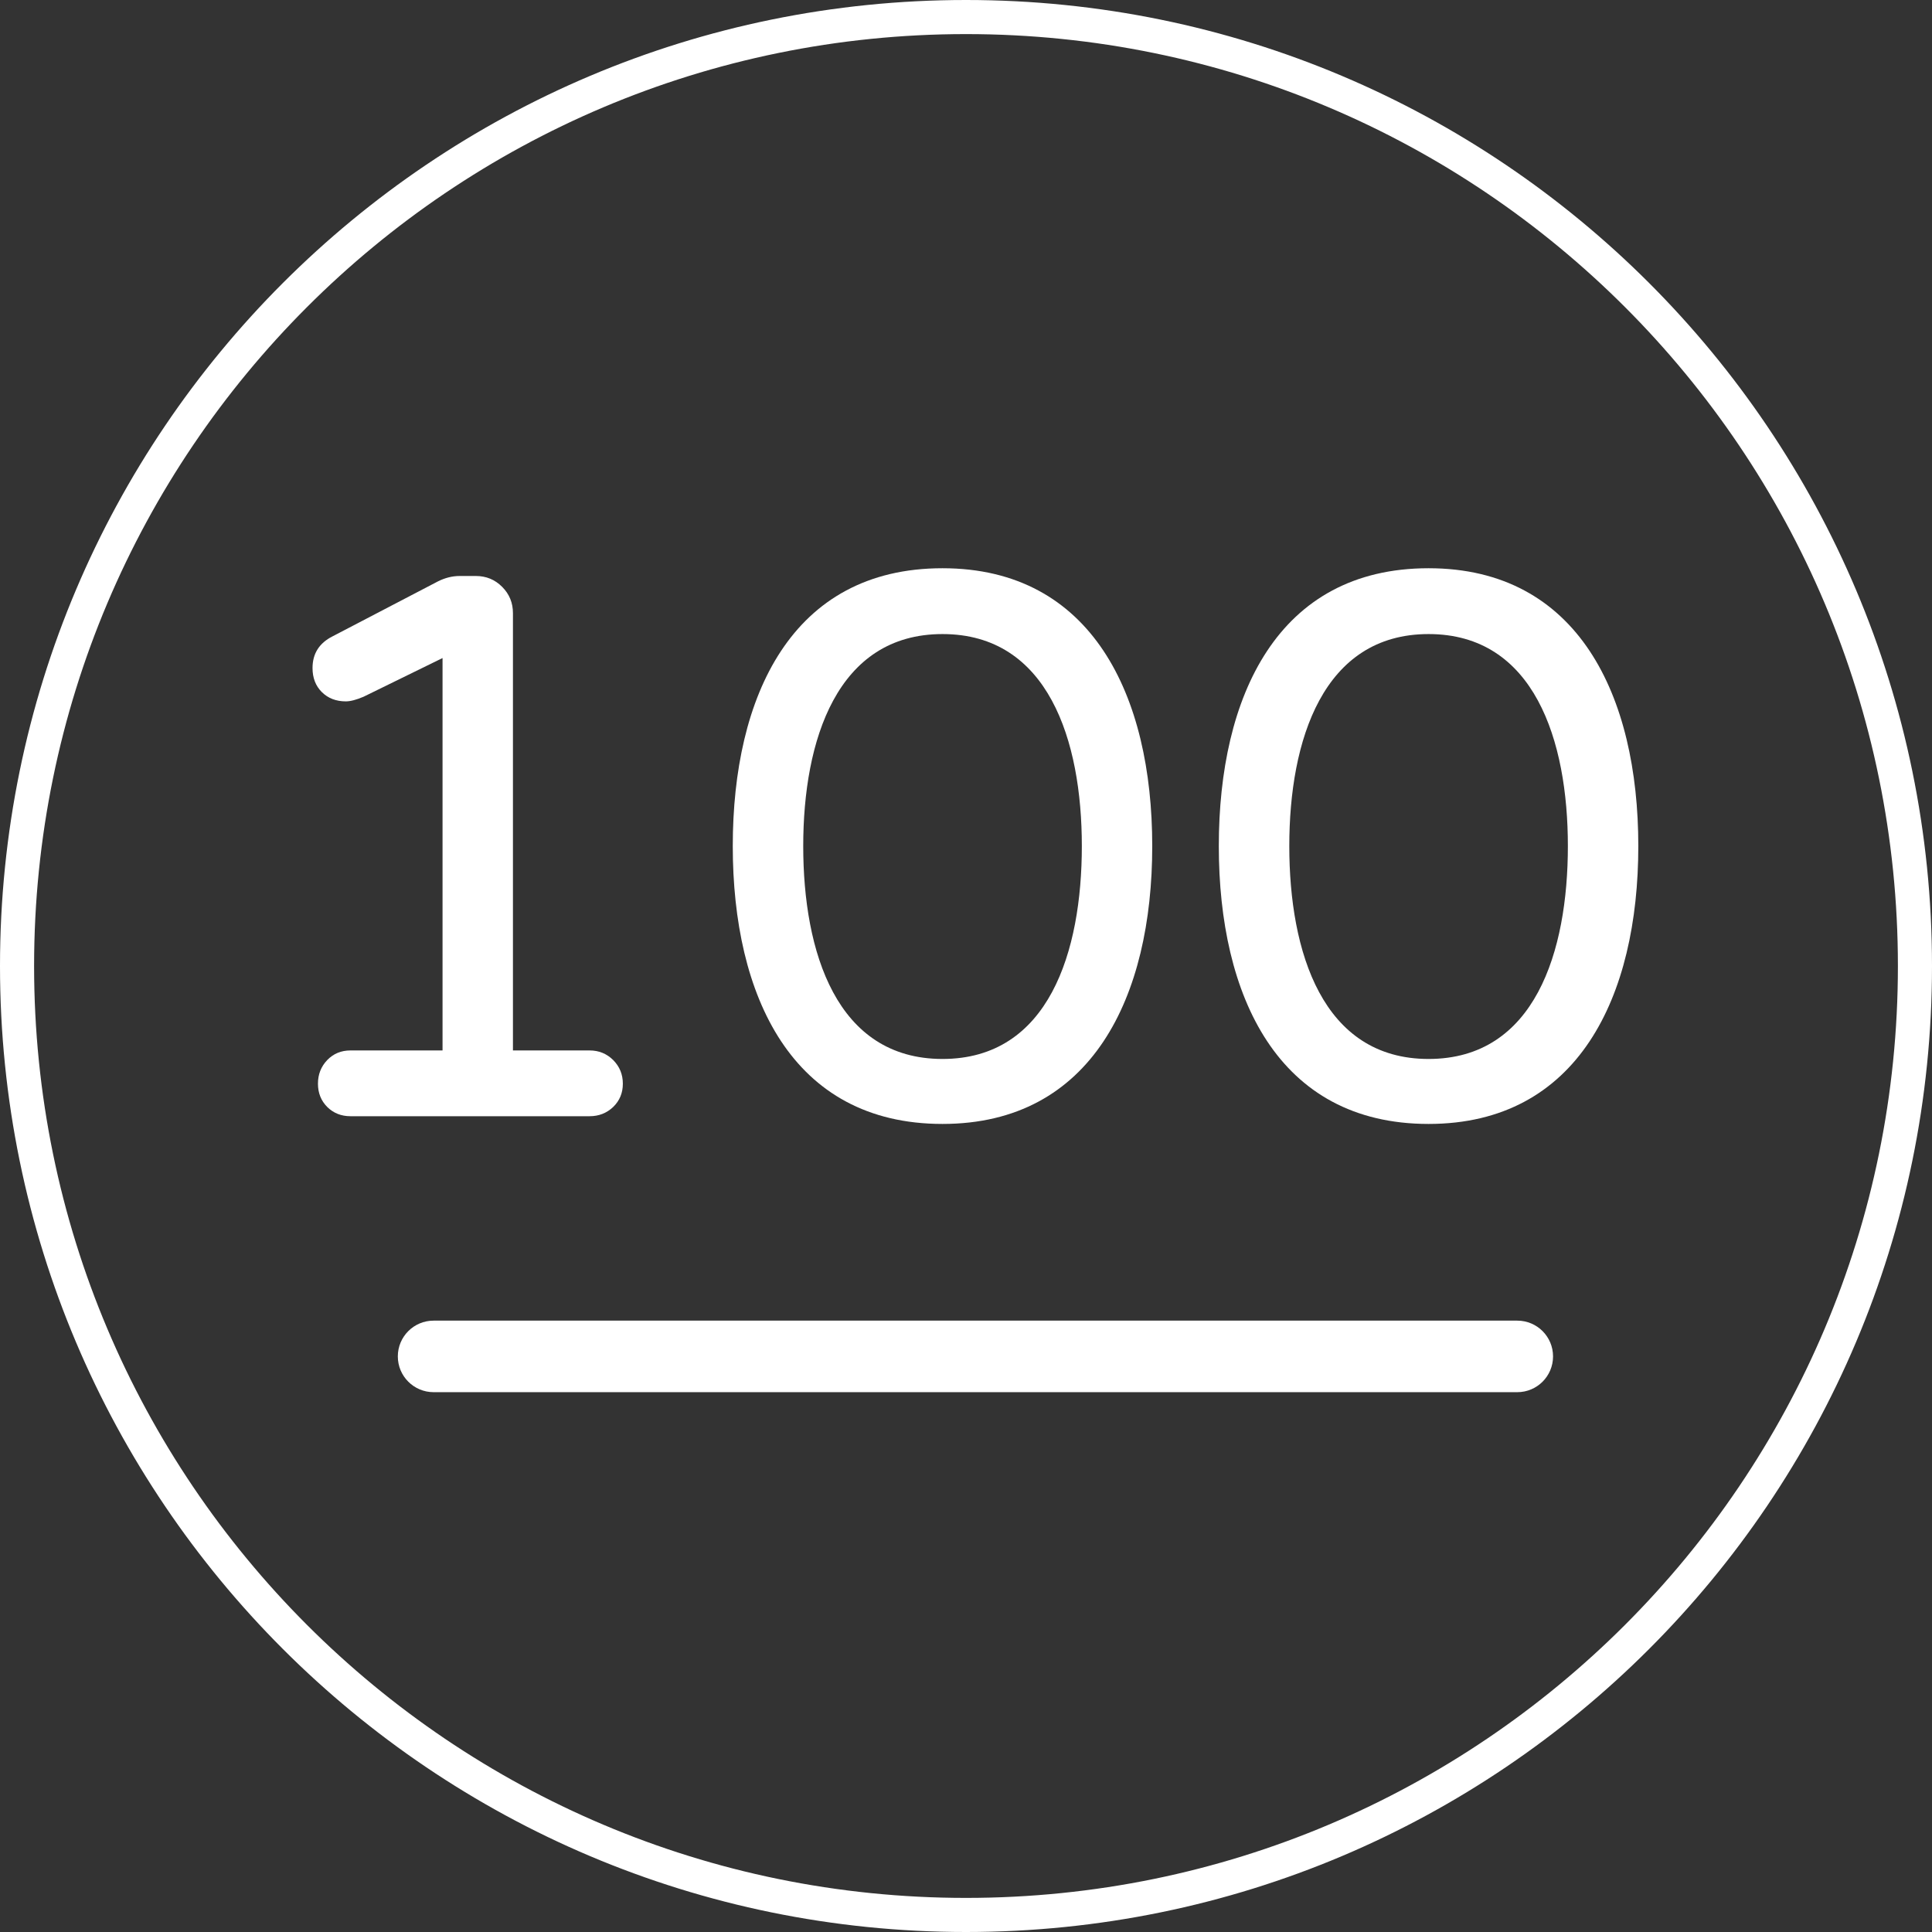 <svg xmlns="http://www.w3.org/2000/svg" fill="none" viewBox="0 0 68 68" height="68" width="68">
<rect x="0" y="0" width="68" height="68" fill="#333333" stroke="none"/>
<g clip-path="url(#clip0_1_4)">
<path stroke-width="1.2" stroke="white" d="M34 67.4C52.446 67.4 67.4 52.446 67.4 34C67.4 15.554 52.446 0.6 34 0.6C15.554 0.6 0.6 15.554 0.6 34C0.6 52.446 15.554 67.4 34 67.4Z"></path>
<path fill="white" d="M15.262 49H53.403C54.099 49 54.662 48.437 54.662 47.741C54.662 47.045 54.099 46.482 53.403 46.482H15.262C14.566 46.482 14.002 47.045 14.002 47.741C14.002 48.437 14.566 49 15.262 49Z"></path>
<path fill="white" d="M12.335 36.972C12.009 36.972 11.736 37.085 11.517 37.311C11.299 37.54 11.191 37.815 11.191 38.143C11.191 38.469 11.299 38.741 11.517 38.961C11.736 39.178 12.009 39.287 12.335 39.287H20.752C21.078 39.287 21.355 39.178 21.583 38.961C21.809 38.741 21.922 38.469 21.922 38.143C21.922 37.815 21.809 37.54 21.583 37.311C21.355 37.085 21.078 36.972 20.752 36.972H18.054V21.581C18.054 21.217 17.928 20.909 17.673 20.654C17.42 20.399 17.11 20.273 16.748 20.273H16.176C15.921 20.273 15.666 20.337 15.414 20.463L11.707 22.396C11.235 22.634 11 23.006 11 23.514C11 23.859 11.109 24.141 11.326 24.358C11.545 24.576 11.827 24.686 12.171 24.686C12.335 24.686 12.543 24.631 12.798 24.522L15.576 23.161V36.972H12.335Z"></path>
<path fill="white" d="M40.555 29.779C40.555 24.49 38.44 20 33.173 20C27.85 20 25.791 24.522 25.791 29.779C25.791 35.041 27.857 39.559 33.173 39.559C38.434 39.559 40.555 35.081 40.555 29.779ZM28.271 29.779C28.271 26.051 29.46 22.317 33.173 22.317C36.894 22.317 38.077 26.06 38.077 29.779C38.077 33.49 36.918 37.272 33.173 37.272C29.437 37.272 28.271 33.5 28.271 29.779Z"></path>
<path fill="white" d="M57.663 29.779C57.663 24.49 55.548 20 50.281 20C44.958 20 42.898 24.522 42.898 29.779C42.898 35.041 44.965 39.559 50.281 39.559C55.542 39.559 57.663 35.081 57.663 29.779ZM50.281 37.272C46.545 37.272 45.379 33.5 45.379 29.779C45.379 26.051 46.568 22.317 50.281 22.317C54.001 22.317 55.184 26.06 55.184 29.779C55.184 33.49 54.025 37.272 50.281 37.272Z"></path>
</g>
<defs>
<clipPath id="clip0_1_4">
<rect fill="white" height="68" width="68"></rect>
</clipPath>
</defs>
</svg>
